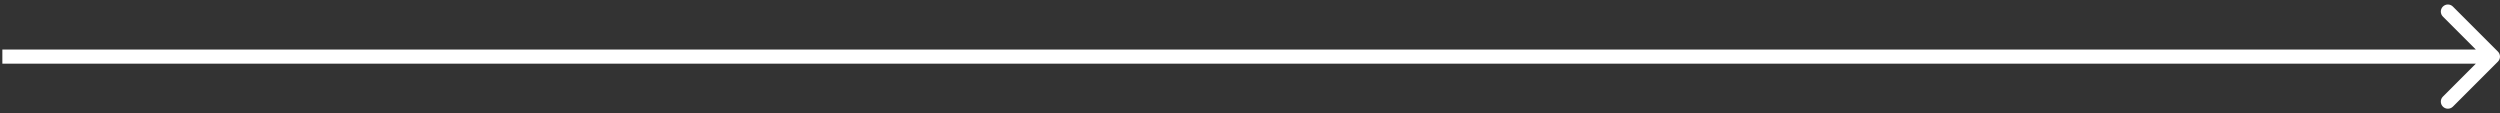 <svg width="265" height="12" viewBox="0 0 265 12" fill="none" xmlns="http://www.w3.org/2000/svg">
<rect x="0" y="0" width="265" height="12" fill="#333333" stroke="none"/>
<path d="M1 5.25H0.25V6.75H1V5.25ZM264.78 6.53C265.073 6.237 265.073 5.763 264.78 5.47L260.007 0.697C259.714 0.404 259.24 0.404 258.947 0.697C258.654 0.99 258.654 1.464 258.947 1.757L263.189 6L258.947 10.243C258.654 10.536 258.654 11.01 258.947 11.303C259.24 11.596 259.714 11.596 260.007 11.303L264.78 6.53ZM1 6.75H264.25V5.25H1V6.75Z" fill="white"/>
</svg>

